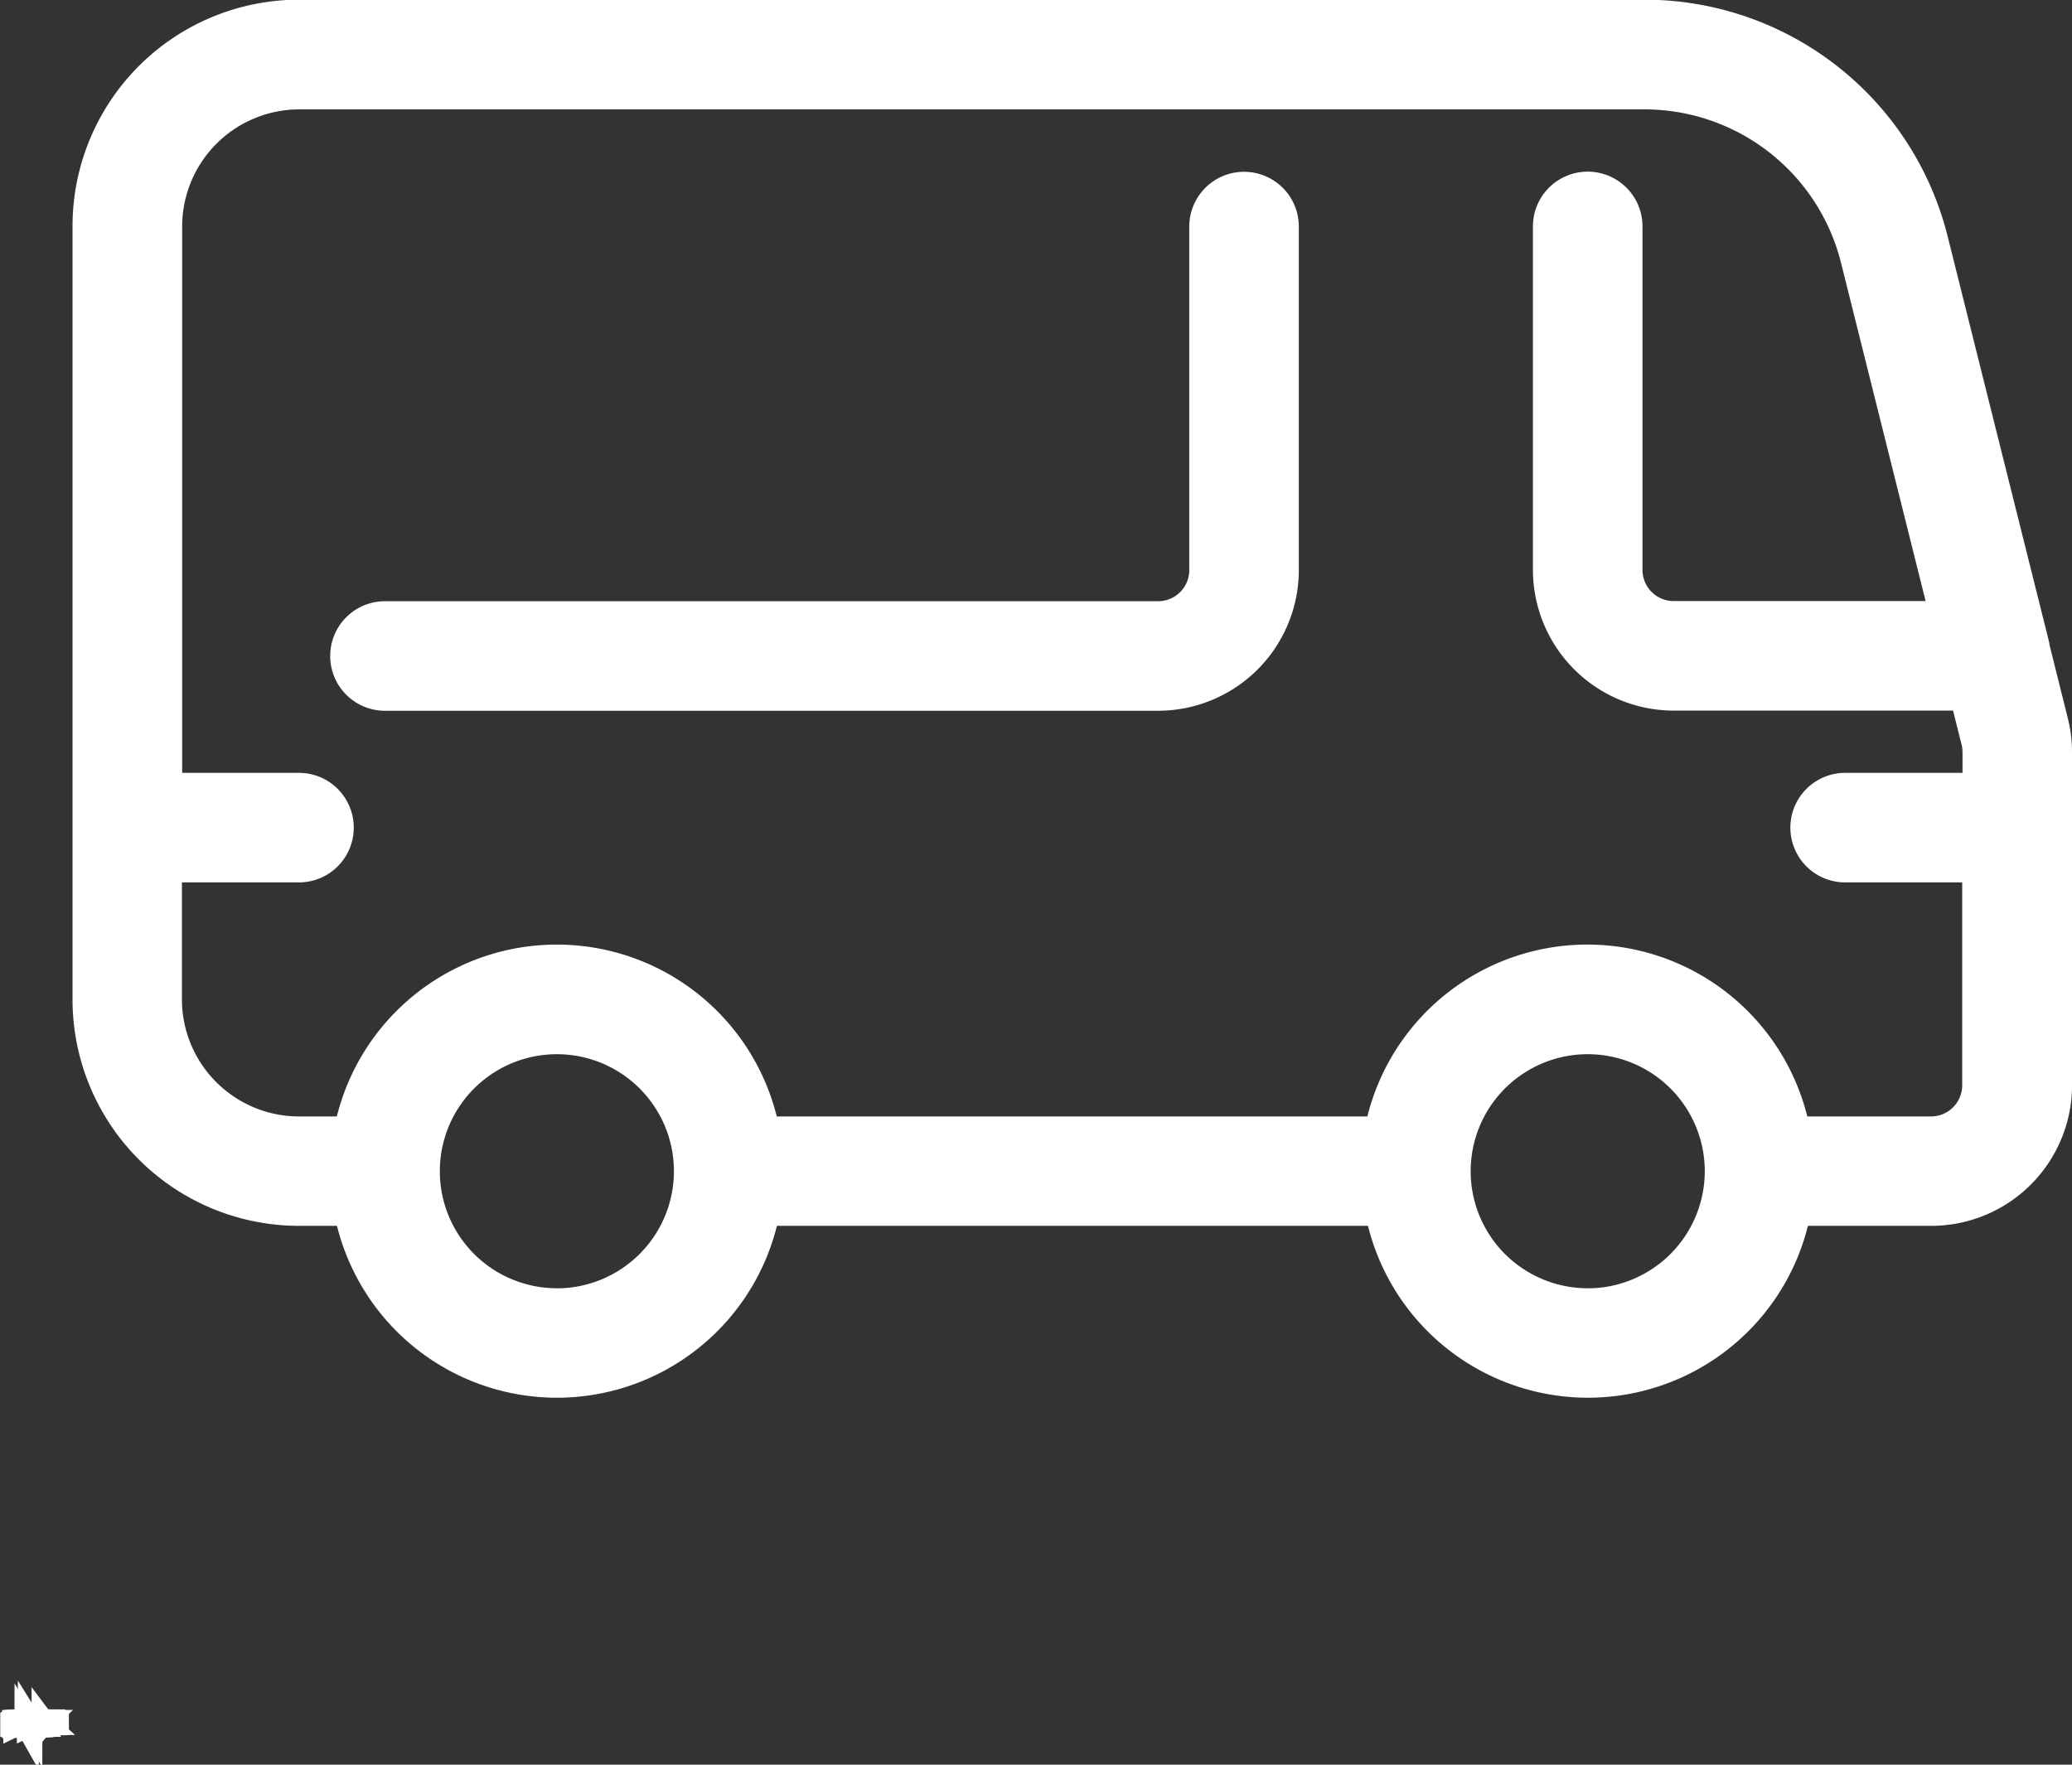 <svg xmlns="http://www.w3.org/2000/svg" width="26.287" height="22.392" viewBox="0 0 26.287 22.392">
  <rect x="0" y="0" width="26.287" height="22.392" fill="#333333" stroke="none"/>
  <g id="noun-bus-5766180" transform="translate(-69.866 -110.034)">
    <path id="Path_78518" data-name="Path 78518" d="M114.228,119.582a1.6,1.6,0,0,0-.049-.4l-.238-.953,0-.016-1.286-5.143a3.813,3.813,0,0,0-3.7-2.89H91.886a2.724,2.724,0,0,0-2.725,2.725v9.809a2.724,2.724,0,0,0,2.725,2.725h.6a2.726,2.726,0,0,0,5.182.516,2.768,2.768,0,0,0,.16-.516h7.738a2.726,2.726,0,0,0,5.182.516,2.768,2.768,0,0,0,.16-.516h1.686a1.637,1.637,0,0,0,1.635-1.635Zm-19.072,6.949a1.635,1.635,0,1,1,1.635-1.635A1.637,1.637,0,0,1,95.156,126.532Zm13.078,0a1.635,1.635,0,1,1,1.635-1.635A1.637,1.637,0,0,1,108.234,126.532Zm4.36-2.18H110.9a2.726,2.726,0,0,0-5.182-.516,2.767,2.767,0,0,0-.16.516H97.826a2.726,2.726,0,0,0-5.182-.516,2.767,2.767,0,0,0-.16.516h-.6a1.637,1.637,0,0,1-1.635-1.635v-1.635h1.635a.545.545,0,0,0,0-1.09H90.252v-7.084a1.637,1.637,0,0,1,1.635-1.635h17.064a2.72,2.72,0,0,1,2.643,2.064l1.119,4.475h-3.389a.545.545,0,0,1-.545-.545v-4.359a.545.545,0,0,0-1.09,0v4.359a1.637,1.637,0,0,0,1.635,1.635h3.662l.137.547a.547.547,0,0,1,.016.132v.411H111.5a.545.545,0,0,0,0,1.09h1.635v2.725a.546.546,0,0,1-.545.545Z" transform="translate(-18.225)" fill="#fff" stroke="#fff" stroke-width="0.3"/>
    <path id="Path_78519" data-name="Path 78519" d="M168.663,155.54a.545.545,0,0,0-.545.545v4.359a.545.545,0,0,1-.545.545h-9.809a.545.545,0,1,0,0,1.09h9.809a1.637,1.637,0,0,0,1.635-1.635v-4.359a.545.545,0,0,0-.545-.545Z" transform="translate(-83.014 -43.176)" fill="#fff" stroke="#fff" stroke-width="0.3"/>
    <g id="Group_105551" data-name="Group 105551" transform="translate(70.016 131.875)">
      <path id="Path_78520" data-name="Path 78520" d="M.052-.507l0,0h0a.014.014,0,0,1-.01,0,.012.012,0,0,1,0-.01.013.013,0,0,1,0-.01.013.013,0,0,1,.01,0h0l0,0v.005l0,0h0l-.005,0a.008.008,0,0,0,0,.006.01.01,0,0,0,0,.006l.005,0h0l0,0Z" transform="translate(-0.031 0.531)" fill="#fff" stroke="#fff" stroke-width="0.3"/>
    </g>
    <g id="Group_105552" data-name="Group 105552" transform="translate(70.042 131.881)">
      <path id="Path_78521" data-name="Path 78521" d="M.061-.385h0l0,0a.01.01,0,0,0,0,0v.008H.047V-.39H.054v0a0,0,0,0,1,0,0H.061Z" transform="translate(-0.047 0.391)" fill="#fff" stroke="#fff" stroke-width="0.3"/>
    </g>
    <g id="Group_105553" data-name="Group 105553" transform="translate(70.058 131.881)">
      <path id="Path_78522" data-name="Path 78522" d="M.051-.382v0H.037s0,0,0,0H.046l0,0v.005H.042l-.008,0a.012.012,0,0,1,0-.008.009.009,0,0,1,0-.007.01.01,0,0,1,.008,0,.008.008,0,0,1,.007,0,.008.008,0,0,1,0,.006Zm-.006,0,0,0,0,0,0,0a0,0,0,0,0,0,0Z" transform="translate(-0.031 0.391)" fill="#fff" stroke="#fff" stroke-width="0.3"/>
    </g>
    <g id="Group_105554" data-name="Group 105554" transform="translate(70.08 131.881)">
      <path id="Path_78523" data-name="Path 78523" d="M.041-.38h0v0s0,0,0,0h0a0,0,0,0,0,0,0h0Zm.009,0v.011H.044v0l0,0h0l0,0s0,0,0-.005a0,0,0,0,1,0,0l.007,0h0l0,0H.033v0H.04a.011.011,0,0,1,.008,0,.007.007,0,0,1,0,.006Z" transform="translate(-0.031 0.391)" fill="#fff" stroke="#fff" stroke-width="0.3"/>
    </g>
    <g id="Group_105555" data-name="Group 105555" transform="translate(70.102 131.877)">
      <path id="Path_78524" data-name="Path 78524" d="M.025-.484v.005H.03v0H.025v.01H.03v0H.025l-.005,0a.005.005,0,0,1,0,0V-.475h0v0h0V-.484Z" transform="translate(-0.016 0.484)" fill="#fff" stroke="#fff" stroke-width="0.3"/>
    </g>
    <g id="Group_105556" data-name="Group 105556" transform="translate(70.119 131.881)">
      <path id="Path_78525" data-name="Path 78525" d="M.051-.382v0H.037s0,0,0,0H.046l0,0v.005H.042l-.008,0a.012.012,0,0,1,0-.008.009.009,0,0,1,0-.007.01.01,0,0,1,.008,0,.008.008,0,0,1,.007,0,.008.008,0,0,1,0,.006Zm-.006,0,0,0,0,0,0,0a0,0,0,0,0,0,0Z" transform="translate(-0.031 0.391)" fill="#fff" stroke="#fff" stroke-width="0.3"/>
    </g>
    <g id="Group_105557" data-name="Group 105557" transform="translate(70.142 131.875)">
      <path id="Path_78526" data-name="Path 78526" d="M.045-.521v-.01H.051v.026H.045v0l0,0h0l-.006,0a.012.012,0,0,1,0-.008.009.009,0,0,1,0-.007.007.007,0,0,1,.006,0h0l0,0Zm0,.012h0a.006.006,0,0,0,0,0,.006.006,0,0,0,0,0l0,0,0,0a.008.008,0,0,0,0,0,.009.009,0,0,0,0,0Z" transform="translate(-0.031 0.531)" fill="#fff" stroke="#fff" stroke-width="0.3"/>
    </g>
    <g id="Group_105558" data-name="Group 105558" transform="translate(70.179 131.875)">
      <path id="Path_78527" data-name="Path 78527" d="M.057-.509h0a.012.012,0,0,0,0,0,.011.011,0,0,0,0,0,0,0,0,0,0,0,0,0,0,0,0,0,0,0,.008.008,0,0,0,0,0,.007.007,0,0,0,0,0Zm0-.012,0,0h0a.007.007,0,0,1,.005,0,.009.009,0,0,1,0,.007.012.012,0,0,1,0,.008L.06-.5h0l0,0v0H.047V-.531H.054Z" transform="translate(-0.047 0.531)" fill="#fff" stroke="#fff" stroke-width="0.3"/>
    </g>
    <g id="Group_105559" data-name="Group 105559" transform="translate(70.201 131.882)">
      <path id="Path_78528" data-name="Path 78528" d="M.016-.375H.021l.005.012,0-.012H.037l-.008.02,0,0,0,0h0v0h0l0,0Z" transform="translate(-0.016 0.375)" fill="#fff" stroke="#fff" stroke-width="0.3"/>
    </g>
    <g id="Group_105560" data-name="Group 105560" transform="translate(70.237 131.875)">
      <path id="Path_78529" data-name="Path 78529" d="M.062-.516H.069L.078-.5V-.516H.085v.025H.078L.068-.507v.017H.062Z" transform="translate(-0.062 0.516)" fill="#fff" stroke="#fff" stroke-width="0.3"/>
    </g>
    <g id="Group_105561" data-name="Group 105561" transform="translate(70.264 131.881)">
      <path id="Path_78530" data-name="Path 78530" d="M.051-.382v0H.037s0,0,0,0H.046l0,0v.005H.042l-.008,0a.012.012,0,0,1,0-.008.009.009,0,0,1,0-.007.01.01,0,0,1,.008,0,.008.008,0,0,1,.007,0,.008.008,0,0,1,0,.006Zm-.006,0,0,0,0,0,0,0a0,0,0,0,0,0,0Z" transform="translate(-0.031 0.391)" fill="#fff" stroke="#fff" stroke-width="0.3"/>
    </g>
    <g id="Group_105562" data-name="Group 105562" transform="translate(70.286 131.881)">
      <path id="Path_78531" data-name="Path 78531" d="M.047-.39v.005l0,0H.037s0,0,0,0h0l.005,0a.007.007,0,0,1,0,0,0,0,0,0,1,0,0l-.006,0H.032v0l0,0H.042v0h0l0,0h0l-.006,0a0,0,0,0,1,0,0,.005.005,0,0,1,0,0l.006,0H.047Z" transform="translate(-0.031 0.391)" fill="#fff" stroke="#fff" stroke-width="0.3"/>
    </g>
    <g id="Group_105563" data-name="Group 105563" transform="translate(70.306 131.877)">
      <path id="Path_78532" data-name="Path 78532" d="M.025-.484v.005H.03v0H.025v.01H.03v0H.025l-.005,0a.005.005,0,0,1,0,0V-.475h0v0h0V-.484Z" transform="translate(-0.016 0.484)" fill="#fff" stroke="#fff" stroke-width="0.3"/>
    </g>
    <g id="Group_105564" data-name="Group 105564" transform="translate(70.323 131.881)">
      <path id="Path_78533" data-name="Path 78533" d="M.051-.382v0H.037s0,0,0,0H.046l0,0v.005H.042l-.008,0a.012.012,0,0,1,0-.008.009.009,0,0,1,0-.007.01.01,0,0,1,.008,0,.008.008,0,0,1,.007,0,.008.008,0,0,1,0,.006Zm-.006,0,0,0,0,0,0,0a0,0,0,0,0,0,0Z" transform="translate(-0.031 0.391)" fill="#fff" stroke="#fff" stroke-width="0.3"/>
    </g>
    <g id="Group_105565" data-name="Group 105565" transform="translate(70.346 131.881)">
      <path id="Path_78534" data-name="Path 78534" d="M.061-.385h0l0,0a.01.01,0,0,0,0,0v.008H.047V-.39H.054v0a0,0,0,0,1,0,0H.061Z" transform="translate(-0.047 0.391)" fill="#fff" stroke="#fff" stroke-width="0.3"/>
    </g>
    <g id="Group_105566" data-name="Group 105566" transform="translate(70.362 131.881)">
      <path id="Path_78535" data-name="Path 78535" d="M.051-.382v0H.037s0,0,0,0H.046l0,0v.005H.042l-.008,0a.012.012,0,0,1,0-.008.009.009,0,0,1,0-.007.01.01,0,0,1,.008,0,.008.008,0,0,1,.007,0,.008.008,0,0,1,0,.006Zm-.006,0,0,0,0,0,0,0a0,0,0,0,0,0,0Z" transform="translate(-0.031 0.391)" fill="#fff" stroke="#fff" stroke-width="0.3"/>
    </g>
    <g id="Group_105567" data-name="Group 105567" transform="translate(70.386 131.881)">
      <path id="Path_78536" data-name="Path 78536" d="M.066-.383v.011H.06V-.384h0l0,0a.008.008,0,0,0,0,0v.009H.047V-.39H.054v0l0,0h0l0,0a.006.006,0,0,1,0,.005Z" transform="translate(-0.047 0.391)" fill="#fff" stroke="#fff" stroke-width="0.3"/>
    </g>
    <g id="Group_105568" data-name="Group 105568" transform="translate(70.41 131.875)">
      <path id="Path_78537" data-name="Path 78537" d="M.047-.531H.054v.014L.06-.524H.066L.057-.515l.011.01H.06L.054-.513v.008H.047Z" transform="translate(-0.047 0.531)" fill="#fff" stroke="#fff" stroke-width="0.3"/>
    </g>
    <g id="Group_105569" data-name="Group 105569" transform="translate(70.431 131.881)">
      <path id="Path_78538" data-name="Path 78538" d="M.041-.387l0,0a.01.01,0,0,0,0,0,.009.009,0,0,0,0,0H.044a.006.006,0,0,0,0,0,.007.007,0,0,0,0,0Zm0,0a.009.009,0,0,1,.008,0,.008.008,0,0,1,0,.007.01.01,0,0,1,0,.008.011.011,0,0,1-.008,0l-.008,0a.012.012,0,0,1,0-.008.009.009,0,0,1,0-.007A.01.01,0,0,1,.041-.391Z" transform="translate(-0.031 0.391)" fill="#fff" stroke="#fff" stroke-width="0.3"/>
    </g>
    <g id="Group_105570" data-name="Group 105570" transform="translate(70.467 131.875)">
      <path id="Path_78539" data-name="Path 78539" d="M.072-.5h0a0,0,0,0,0,0,0v0l0,0h0V-.5Zm0,0v.01H.063V-.516h.01a.009.009,0,0,1,.007,0,.005.005,0,0,1,0,0,.012.012,0,0,1,0,0l0,0,0,0,0,0,0,.007H.078l0-.006,0,0,0,0Z" transform="translate(-0.063 0.516)" fill="#fff" stroke="#fff" stroke-width="0.3"/>
    </g>
    <g id="Group_105571" data-name="Group 105571" transform="translate(70.493 131.882)">
      <path id="Path_78540" data-name="Path 78540" d="M.047-.364V-.375H.053v.013h0a.006.006,0,0,0,0,0V-.375H.066v.018H.06v0l0,0h0l-.005,0a.01.01,0,0,1,0-.006Z" transform="translate(-0.047 0.375)" fill="#fff" stroke="#fff" stroke-width="0.3"/>
    </g>
    <g id="Group_105572" data-name="Group 105572" transform="translate(70.516 131.881)">
      <path id="Path_78541" data-name="Path 78541" d="M.047-.39v.005l0,0H.037s0,0,0,0h0l.005,0a.007.007,0,0,1,0,0,0,0,0,0,1,0,0l-.006,0H.032v0l0,0H.042v0h0l0,0h0l-.006,0a0,0,0,0,1,0,0,.005.005,0,0,1,0,0l.006,0H.047Z" transform="translate(-0.031 0.391)" fill="#fff" stroke="#fff" stroke-width="0.3"/>
    </g>
    <g id="Group_105573" data-name="Group 105573" transform="translate(70.537 131.875)">
      <path id="Path_78542" data-name="Path 78542" d="M.047-.531H.054v.026H.047Z" transform="translate(-0.047 0.531)" fill="#fff" stroke="#fff" stroke-width="0.3"/>
    </g>
    <g id="Group_105574" data-name="Group 105574" transform="translate(70.547 131.881)">
      <path id="Path_78543" data-name="Path 78543" d="M.041-.38h0v0s0,0,0,0h0a0,0,0,0,0,0,0h0Zm.009,0v.011H.044v0l0,0h0l0,0s0,0,0-.005a0,0,0,0,1,0,0l.007,0h0l0,0H.033v0H.04a.011.011,0,0,1,.008,0,.007.007,0,0,1,0,.006Z" transform="translate(-0.031 0.391)" fill="#fff" stroke="#fff" stroke-width="0.3"/>
    </g>
    <g id="Group_105575" data-name="Group 105575" transform="translate(70.571 131.881)">
      <path id="Path_78544" data-name="Path 78544" d="M.066-.383v.011H.06V-.384h0l0,0a.008.008,0,0,0,0,0v.009H.047V-.39H.054v0l0,0h0l0,0a.006.006,0,0,1,0,.005Z" transform="translate(-0.047 0.391)" fill="#fff" stroke="#fff" stroke-width="0.3"/>
    </g>
    <g id="Group_105576" data-name="Group 105576" transform="translate(70.016 131.908)">
      <path id="Path_78545" data-name="Path 78545" d="M.03-.531v0H.025v0H.03v0H.025v.014H.019V-.52h0v0h0v0a.006.006,0,0,1,0,0l.005,0Z" transform="translate(-0.016 0.531)" fill="#fff" stroke="#fff" stroke-width="0.3"/>
    </g>
    <g id="Group_105577" data-name="Group 105577" transform="translate(70.032 131.915)">
      <path id="Path_78546" data-name="Path 78546" d="M.061-.385h0l0,0a.01.01,0,0,0,0,0v.008H.047V-.39H.054v0a0,0,0,0,1,0,0H.061Z" transform="translate(-0.047 0.391)" fill="#fff" stroke="#fff" stroke-width="0.3"/>
    </g>
    <g id="Group_105578" data-name="Group 105578" transform="translate(70.048 131.915)">
      <path id="Path_78547" data-name="Path 78547" d="M.041-.387l0,0a.01.01,0,0,0,0,0,.009.009,0,0,0,0,0H.044a.006.006,0,0,0,0,0,.007.007,0,0,0,0,0Zm0,0a.009.009,0,0,1,.008,0,.008.008,0,0,1,0,.007.01.01,0,0,1,0,.008.011.011,0,0,1-.008,0l-.008,0a.012.012,0,0,1,0-.008.009.009,0,0,1,0-.007A.01.01,0,0,1,.041-.391Z" transform="translate(-0.031 0.391)" fill="#fff" stroke="#fff" stroke-width="0.3"/>
    </g>
    <g id="Group_105579" data-name="Group 105579" transform="translate(70.071 131.915)">
      <path id="Path_78548" data-name="Path 78548" d="M.065-.387l0,0,0,0,0,0a.006.006,0,0,1,0,.005v.011H.071v-.01h0a.005.005,0,0,0,0,0h0l0,0a.008.008,0,0,0,0,0v.009H.06v-.01a.007.007,0,0,0,0,0h0l0,0a.008.008,0,0,0,0,0v.009H.047V-.39H.054v0l0,0h0l0,0,0,0Z" transform="translate(-0.047 0.391)" fill="#fff" stroke="#fff" stroke-width="0.3"/>
    </g>
    <g id="Group_105580" data-name="Group 105580" transform="translate(70.117 131.911)">
      <path id="Path_78549" data-name="Path 78549" d="M.025-.484v.005H.03v0H.025v.01H.03v0H.025l-.005,0a.005.005,0,0,1,0,0V-.475h0v0h0V-.484Z" transform="translate(-0.016 0.484)" fill="#fff" stroke="#fff" stroke-width="0.3"/>
    </g>
    <g id="Group_105581" data-name="Group 105581" transform="translate(70.134 131.908)">
      <path id="Path_78550" data-name="Path 78550" d="M.066-.517v.011H.06V-.518h0l0,0a.008.008,0,0,0,0,0v.009H.047V-.531H.054v.01l0,0h0l0,0a.006.006,0,0,1,0,.005Z" transform="translate(-0.047 0.531)" fill="#fff" stroke="#fff" stroke-width="0.3"/>
    </g>
    <g id="Group_105582" data-name="Group 105582" transform="translate(70.158 131.915)">
      <path id="Path_78551" data-name="Path 78551" d="M.051-.382v0H.037s0,0,0,0H.046l0,0v.005H.042l-.008,0a.012.012,0,0,1,0-.008.009.009,0,0,1,0-.007.01.01,0,0,1,.008,0,.008.008,0,0,1,.007,0,.008.008,0,0,1,0,.006Zm-.006,0,0,0,0,0,0,0a0,0,0,0,0,0,0Z" transform="translate(-0.031 0.391)" fill="#fff" stroke="#fff" stroke-width="0.3"/>
    </g>
    <g id="Group_105583" data-name="Group 105583" transform="translate(70.194 131.909)">
      <path id="Path_78552" data-name="Path 78552" d="M.062-.516H.069L.078-.5V-.516H.085v.025H.078L.068-.507v.017H.062Z" transform="translate(-0.062 0.516)" fill="#fff" stroke="#fff" stroke-width="0.3"/>
    </g>
    <g id="Group_105584" data-name="Group 105584" transform="translate(70.22 131.915)">
      <path id="Path_78553" data-name="Path 78553" d="M.041-.387l0,0a.01.01,0,0,0,0,0,.009.009,0,0,0,0,0H.044a.006.006,0,0,0,0,0,.007.007,0,0,0,0,0Zm0,0a.009.009,0,0,1,.008,0,.008.008,0,0,1,0,.007.01.01,0,0,1,0,.008.011.011,0,0,1-.008,0l-.008,0a.012.012,0,0,1,0-.008.009.009,0,0,1,0-.007A.01.01,0,0,1,.041-.391Z" transform="translate(-0.031 0.391)" fill="#fff" stroke="#fff" stroke-width="0.3"/>
    </g>
    <g id="Group_105585" data-name="Group 105585" transform="translate(70.244 131.916)">
      <path id="Path_78554" data-name="Path 78554" d="M.047-.364V-.375H.053v.013h0a.006.006,0,0,0,0,0V-.375H.066v.018H.06v0l0,0h0l-.005,0a.01.01,0,0,1,0-.006Z" transform="translate(-0.047 0.375)" fill="#fff" stroke="#fff" stroke-width="0.3"/>
    </g>
    <g id="Group_105586" data-name="Group 105586" transform="translate(70.268 131.915)">
      <path id="Path_78555" data-name="Path 78555" d="M.066-.383v.011H.06V-.384h0l0,0a.008.008,0,0,0,0,0v.009H.047V-.39H.054v0l0,0h0l0,0a.006.006,0,0,1,0,.005Z" transform="translate(-0.047 0.391)" fill="#fff" stroke="#fff" stroke-width="0.3"/>
    </g>
    <g id="Group_105587" data-name="Group 105587" transform="translate(70.304 131.909)">
      <path id="Path_78556" data-name="Path 78556" d="M.063-.516H.073a.009.009,0,0,1,.007,0,.008.008,0,0,1,0,.006A.007.007,0,0,1,.08-.5a.009.009,0,0,1-.007,0h0v.008H.063Zm.007,0V-.5H.075a.008.008,0,0,0,0,0v0l0,0Z" transform="translate(-0.063 0.516)" fill="#fff" stroke="#fff" stroke-width="0.3"/>
    </g>
    <g id="Group_105588" data-name="Group 105588" transform="translate(70.328 131.915)">
      <path id="Path_78557" data-name="Path 78557" d="M.061-.385h0l0,0a.01.01,0,0,0,0,0v.008H.047V-.39H.054v0a0,0,0,0,1,0,0H.061Z" transform="translate(-0.047 0.391)" fill="#fff" stroke="#fff" stroke-width="0.3"/>
    </g>
    <g id="Group_105589" data-name="Group 105589" transform="translate(70.344 131.915)">
      <path id="Path_78558" data-name="Path 78558" d="M.041-.387l0,0a.01.01,0,0,0,0,0,.009.009,0,0,0,0,0H.044a.006.006,0,0,0,0,0,.007.007,0,0,0,0,0Zm0,0a.009.009,0,0,1,.008,0,.008.008,0,0,1,0,.007.01.01,0,0,1,0,.008.011.011,0,0,1-.008,0l-.008,0a.012.012,0,0,1,0-.008.009.009,0,0,1,0-.007A.01.01,0,0,1,.041-.391Z" transform="translate(-0.031 0.391)" fill="#fff" stroke="#fff" stroke-width="0.3"/>
    </g>
    <g id="Group_105590" data-name="Group 105590" transform="translate(70.365 131.908)">
      <path id="Path_78559" data-name="Path 78559" d="M-.013-.524h.007v.017a.008.008,0,0,1,0,.006.006.006,0,0,1-.005,0h0v0h0s0,0,0,0Zm0-.008h.007v0H-.013Z" transform="translate(0.016 0.531)" fill="#fff" stroke="#fff" stroke-width="0.3"/>
    </g>
    <g id="Group_105591" data-name="Group 105591" transform="translate(70.379 131.915)">
      <path id="Path_78560" data-name="Path 78560" d="M.051-.382v0H.037s0,0,0,0H.046l0,0v.005H.042l-.008,0a.012.012,0,0,1,0-.008.009.009,0,0,1,0-.007.01.01,0,0,1,.008,0,.008.008,0,0,1,.007,0,.008.008,0,0,1,0,.006Zm-.006,0,0,0,0,0,0,0a0,0,0,0,0,0,0Z" transform="translate(-0.031 0.391)" fill="#fff" stroke="#fff" stroke-width="0.3"/>
    </g>
    <g id="Group_105592" data-name="Group 105592" transform="translate(70.402 131.915)">
      <path id="Path_78561" data-name="Path 78561" d="M.048-.39v.005l0,0h0l0,0a0,0,0,0,0,0,0,0,0,0,0,0,0,0l0,0h0l0,0v0H.042l-.008,0a.012.012,0,0,1,0-.008.009.009,0,0,1,0-.007.011.011,0,0,1,.008,0H.048Z" transform="translate(-0.031 0.391)" fill="#fff" stroke="#fff" stroke-width="0.3"/>
    </g>
    <g id="Group_105593" data-name="Group 105593" transform="translate(70.421 131.911)">
      <path id="Path_78562" data-name="Path 78562" d="M.025-.484v.005H.03v0H.025v.01H.03v0H.025l-.005,0a.005.005,0,0,1,0,0V-.475h0v0h0V-.484Z" transform="translate(-0.016 0.484)" fill="#fff" stroke="#fff" stroke-width="0.3"/>
    </g>
  </g>
</svg>
